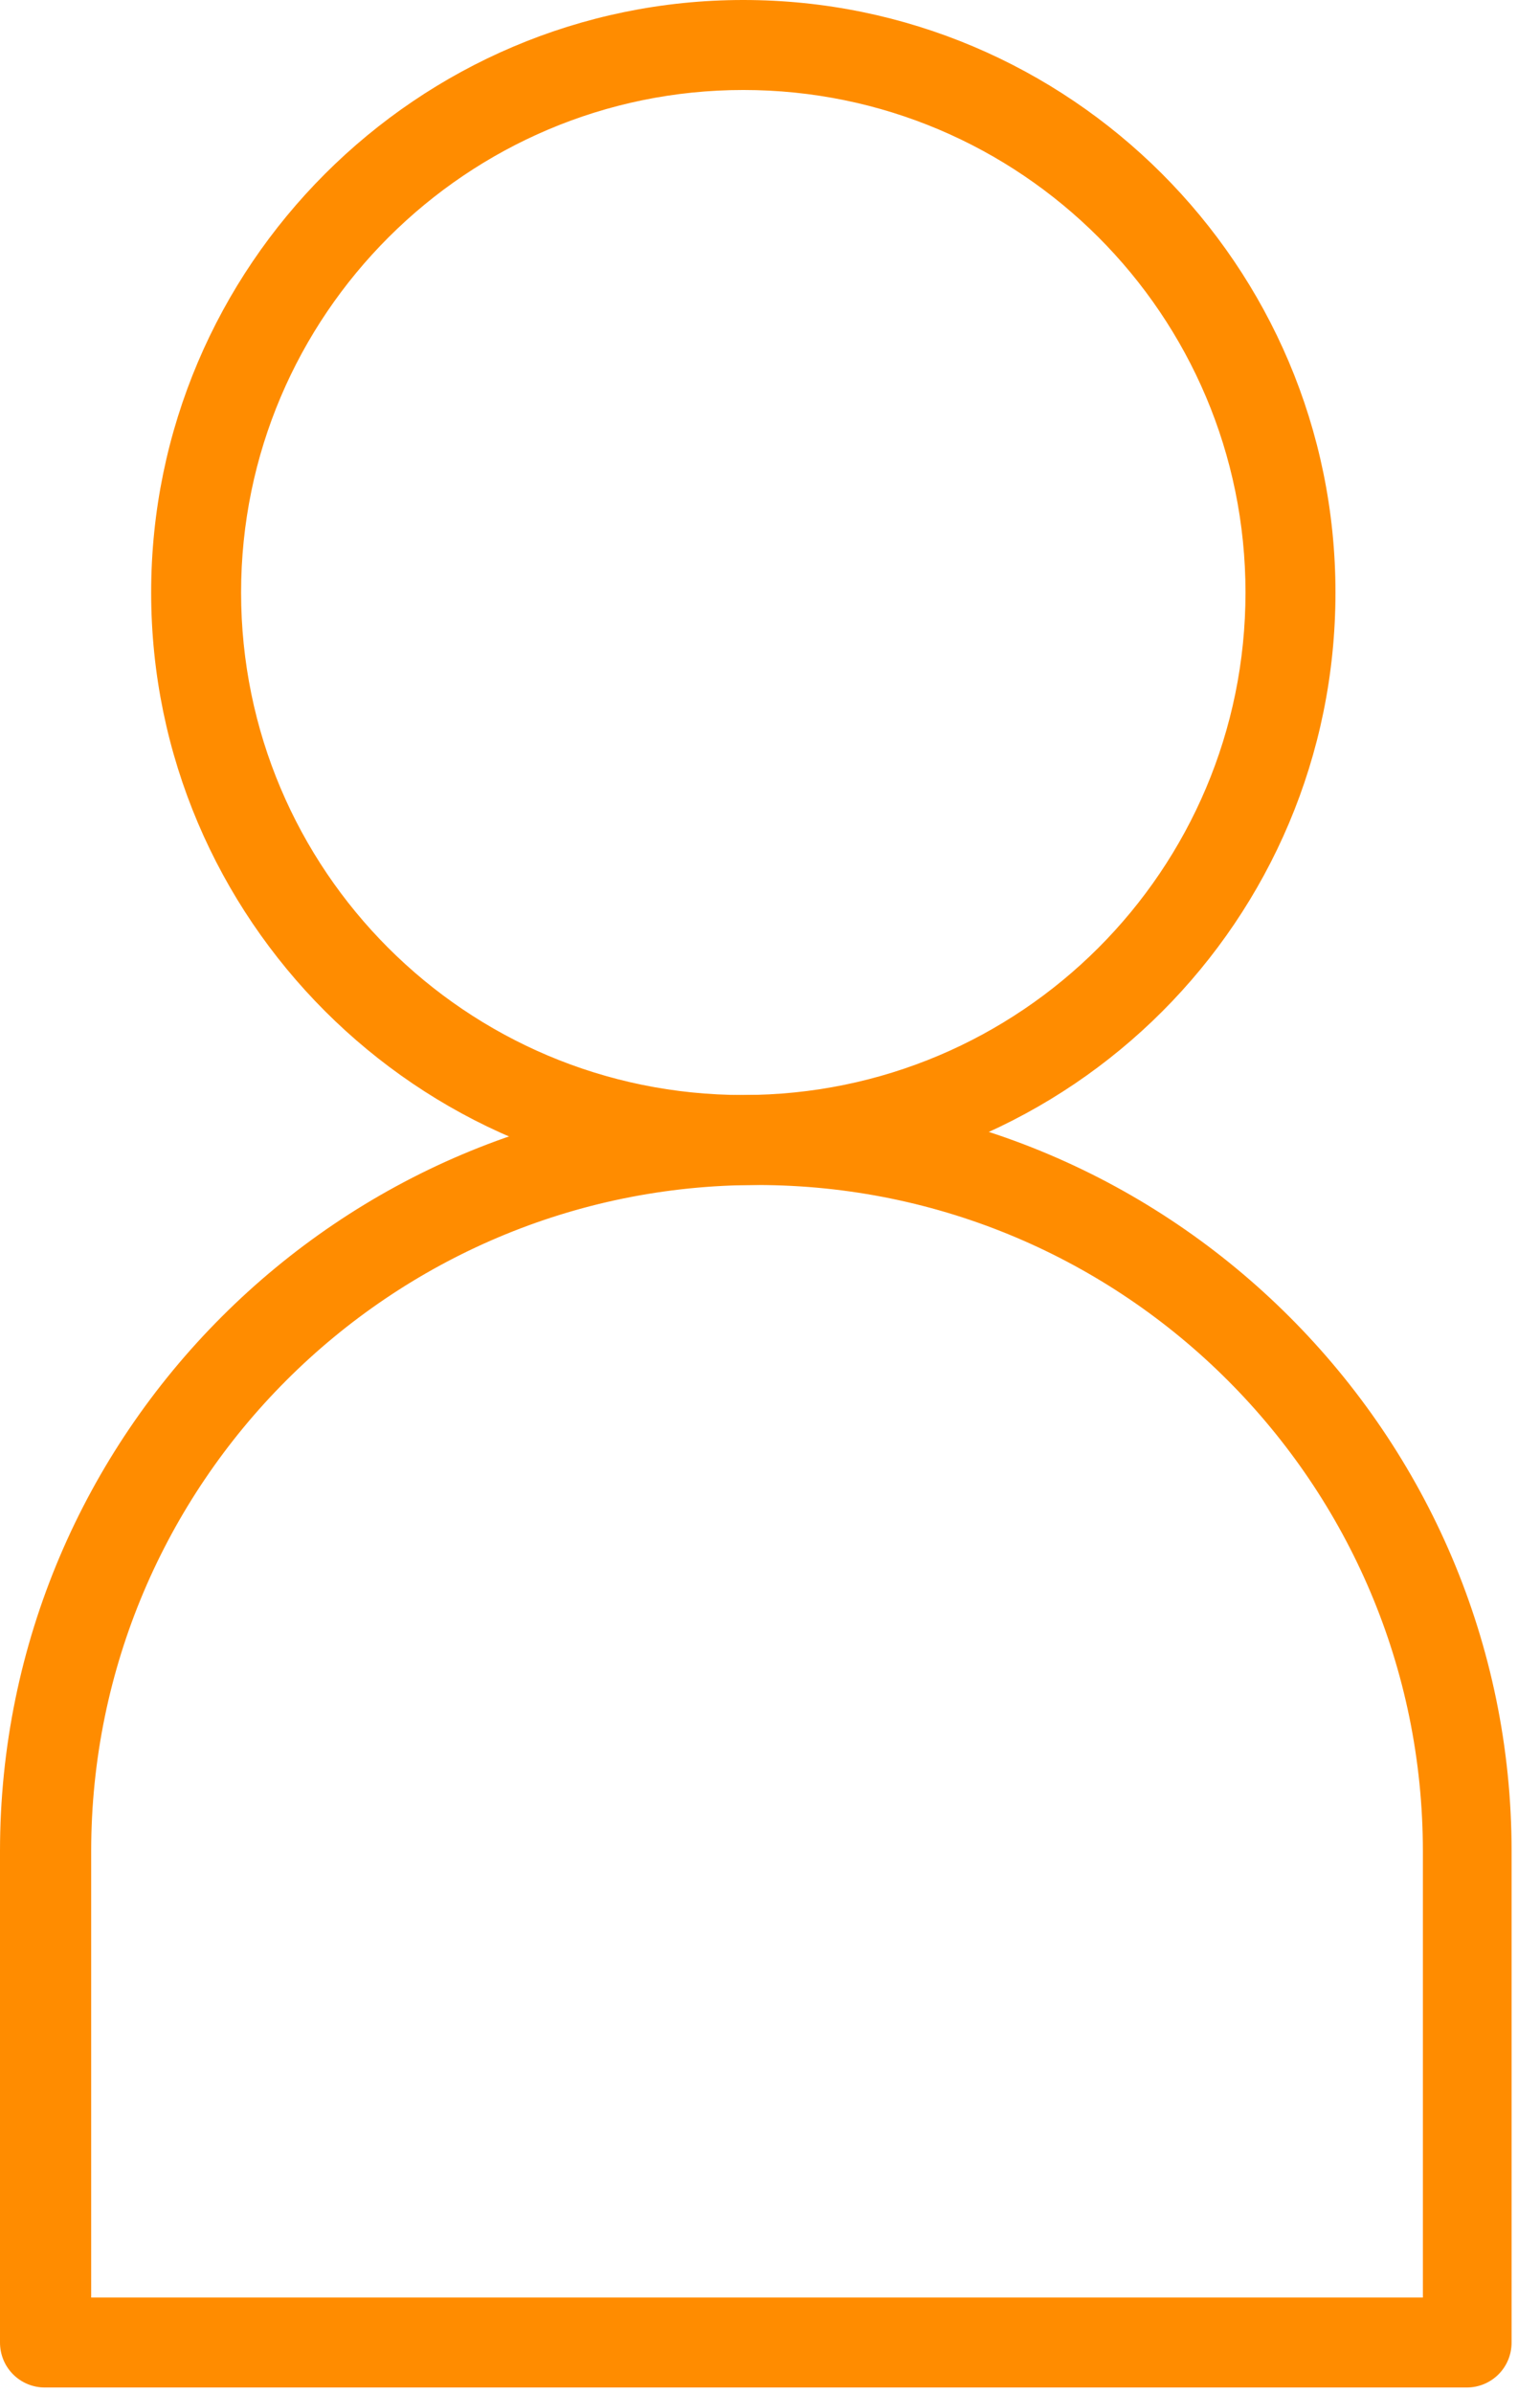 <svg width="38" height="59" viewBox="0 0 38 59" fill="none" xmlns="http://www.w3.org/2000/svg">
<path d="M18.341 28.912C10.45 28.912 4.038 22.5 4.038 14.61C4.038 6.719 10.45 0.308 18.341 0.308C26.232 0.308 32.644 6.719 32.644 14.61C32.644 22.5 26.232 28.912 18.341 28.912ZM18.341 1.942C11.344 1.942 5.672 7.644 5.672 14.61C5.672 21.576 11.374 27.278 18.341 27.278C25.308 27.278 31.01 21.576 31.01 14.61C31.01 7.644 25.308 1.942 18.341 1.942Z" fill="#FF8C00"/>
<path d="M18.341 29.22C10.296 29.22 3.73 22.655 3.73 14.61C3.73 6.565 10.296 0 18.341 0C26.387 0 32.953 6.534 32.953 14.61C32.953 22.686 26.418 29.22 18.341 29.22ZM18.341 0.616C10.635 0.616 4.346 6.904 4.346 14.61C4.346 22.316 10.635 28.604 18.341 28.604C26.048 28.604 32.336 22.316 32.336 14.61C32.336 6.904 26.048 0.616 18.341 0.616ZM18.341 27.586C11.19 27.586 5.364 21.761 5.364 14.61C5.364 7.459 11.19 1.634 18.341 1.634C25.493 1.634 31.319 7.459 31.319 14.61C31.319 21.761 25.493 27.586 18.341 27.586ZM18.341 2.219C11.529 2.219 5.949 7.767 5.949 14.61C5.949 21.453 11.498 27.001 18.341 27.001C25.184 27.001 30.733 21.453 30.733 14.61C30.733 7.767 25.184 2.219 18.341 2.219Z" fill="#FF8C00"/>
<path d="M36.22 58.594H1.11C0.678 58.594 0.308 58.224 0.308 57.792V45.679C0.308 35.569 8.539 27.309 18.68 27.309C28.822 27.309 37.052 35.538 37.052 45.679V57.792C37.052 58.224 36.682 58.594 36.251 58.594H36.22ZM1.911 56.991H35.387V45.679C35.387 36.432 27.866 28.942 18.649 28.942C9.432 28.942 1.911 36.463 1.911 45.679V56.991Z" fill="#FF8C00"/>
<path d="M36.22 58.871H1.11C0.493 58.871 0 58.378 0 57.761V45.648C0 35.353 8.385 27 18.649 27C28.914 27 37.299 35.384 37.299 45.648V57.761C37.299 58.378 36.806 58.871 36.189 58.871H36.22ZM18.68 27.586C8.724 27.586 0.616 35.693 0.616 45.648V57.761C0.616 58.039 0.832 58.255 1.11 58.255H36.22C36.497 58.255 36.713 58.039 36.713 57.761V45.648C36.713 35.693 28.606 27.586 18.649 27.586H18.68ZM35.418 57.268H1.942C1.788 57.268 1.634 57.145 1.634 56.96V45.648C1.634 36.247 9.278 28.603 18.68 28.603C28.082 28.603 35.727 36.247 35.727 45.648V56.96C35.727 57.114 35.603 57.268 35.418 57.268ZM2.219 56.652H35.11V45.648C35.11 36.586 27.743 29.22 18.68 29.22C9.618 29.22 2.25 36.586 2.25 45.648V56.652H2.219Z" fill="#FF8C00"/>
</svg>
